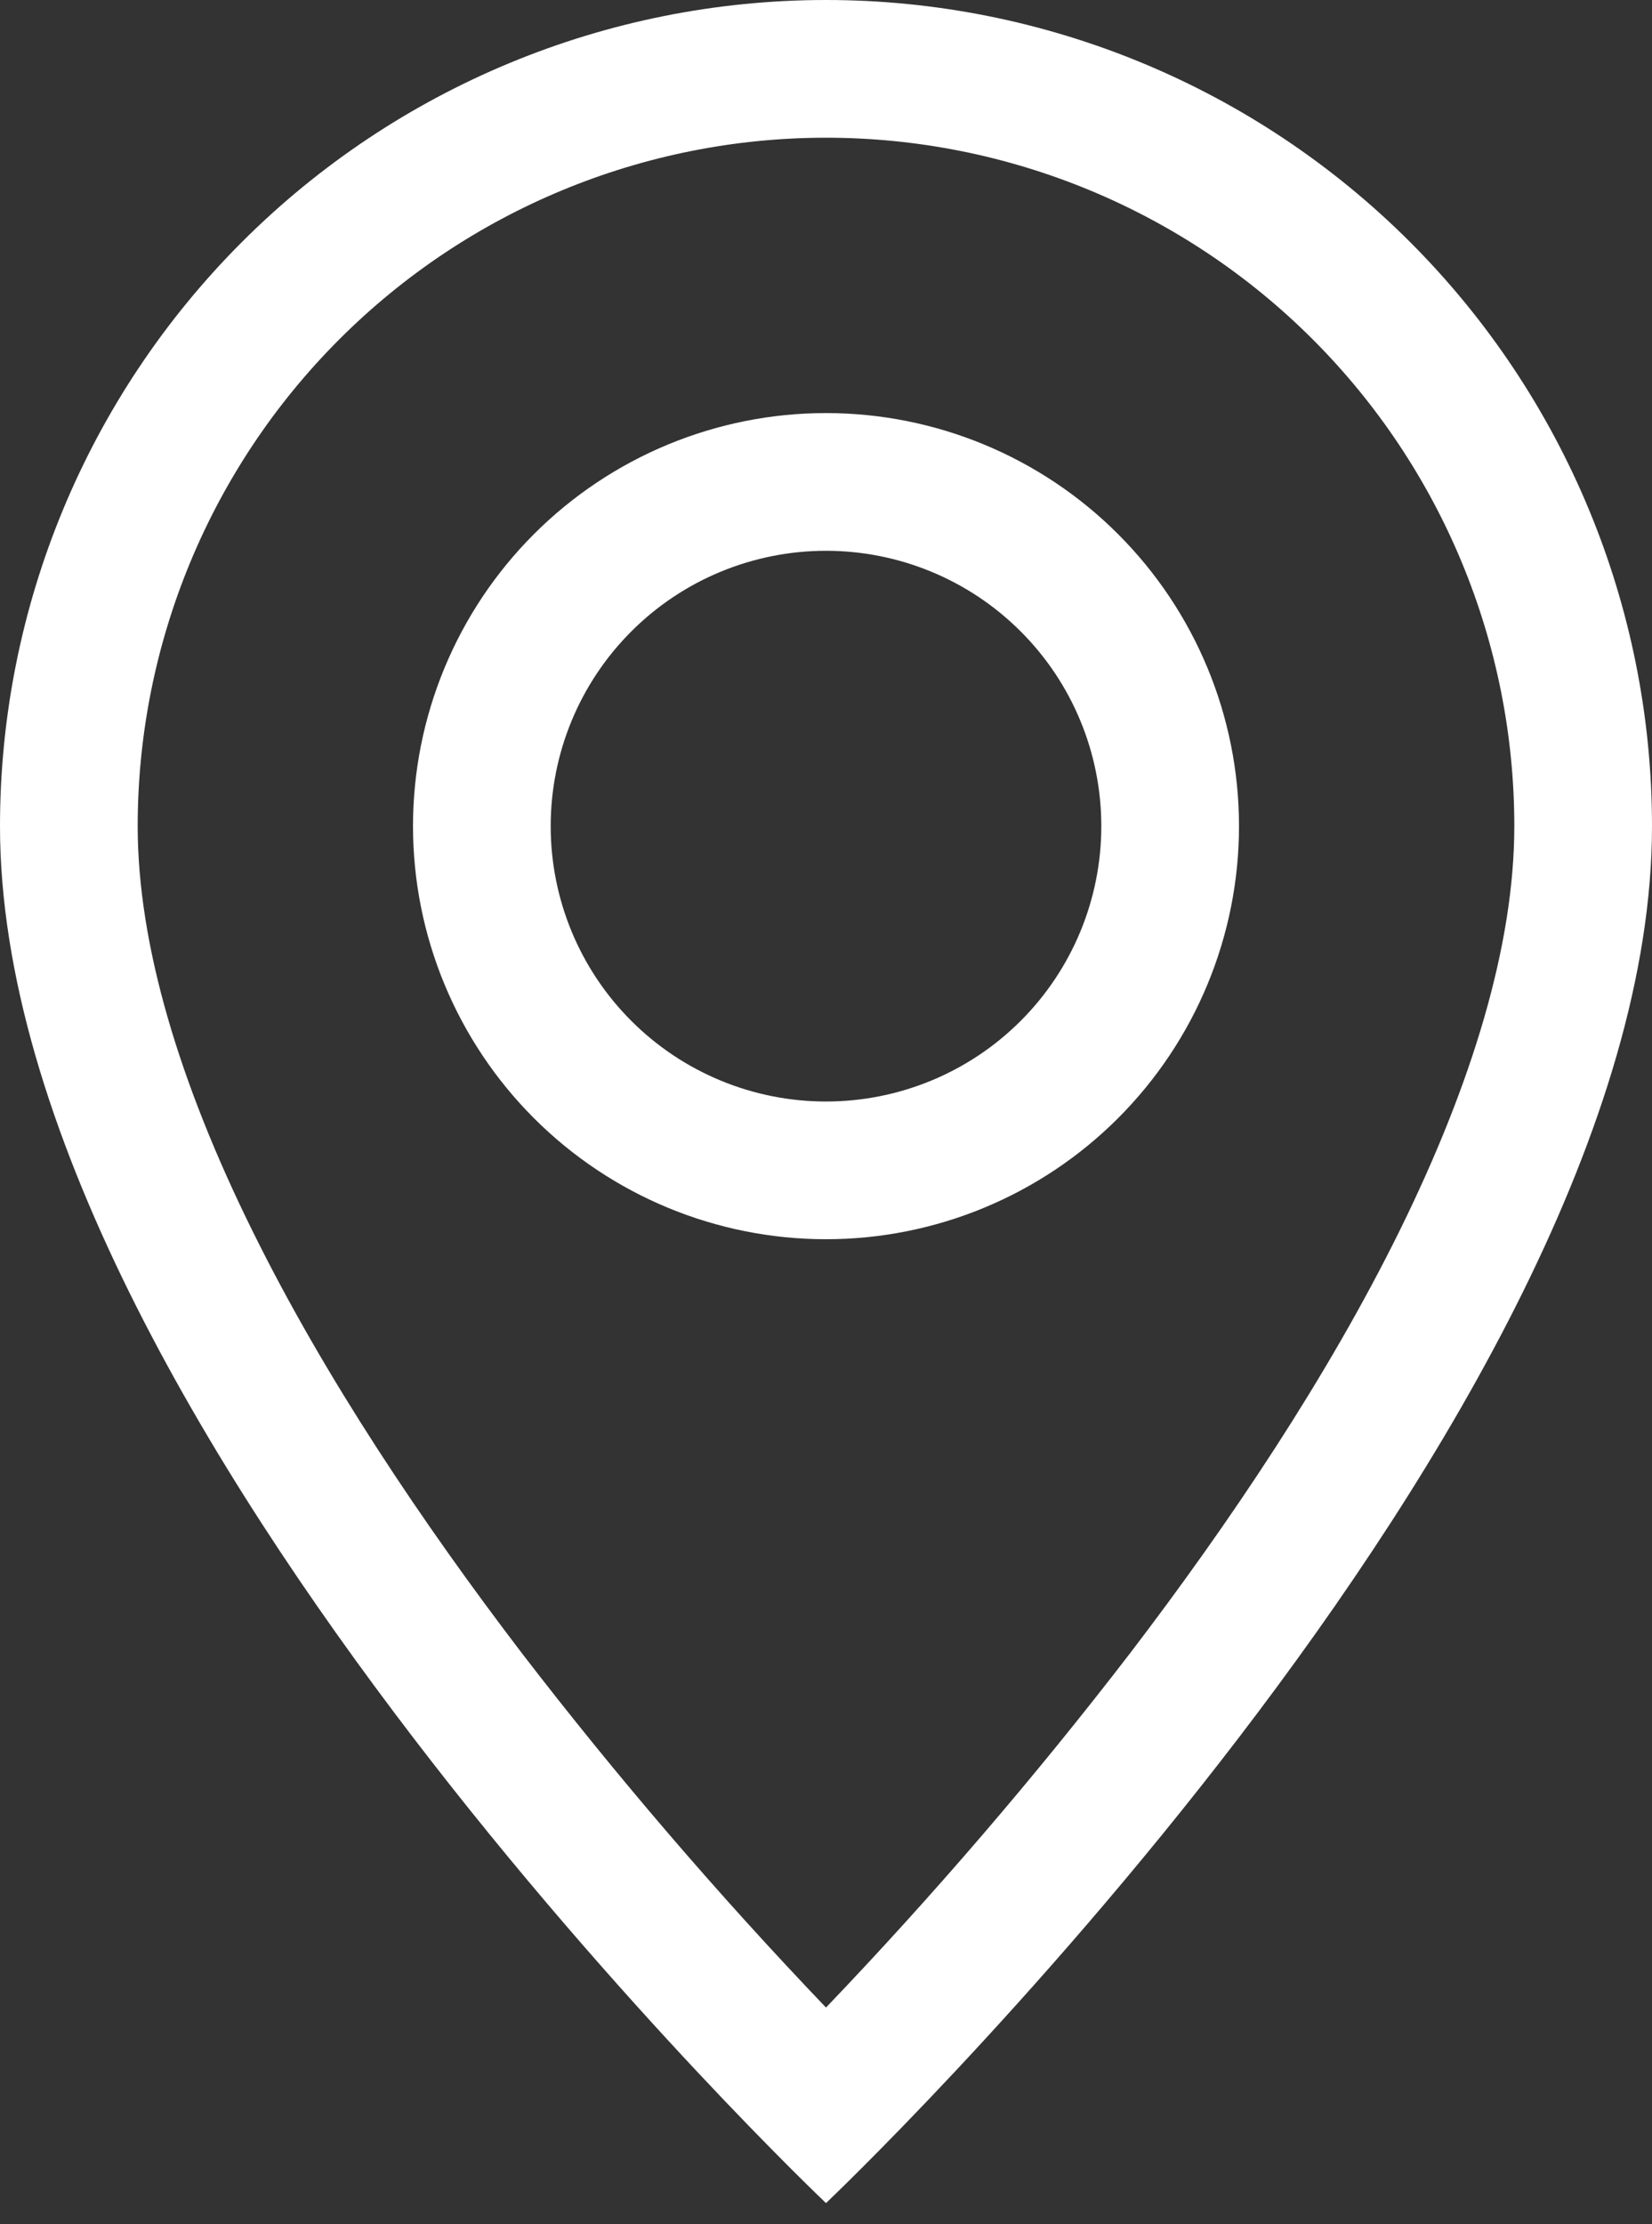 <svg width="26" height="35" viewBox="0 0 26 35" fill="none" xmlns="http://www.w3.org/2000/svg">
<rect x="0" y="0" width="26" height="35" fill="#333333" stroke="none"/>
<path d="M22.026 19.37C20.891 21.671 19.353 23.963 17.78 26.022C16.288 27.962 14.692 29.821 13 31.59C11.308 29.821 9.712 27.962 8.22 26.022C6.647 23.963 5.109 21.671 3.974 19.37C2.825 17.045 2.167 14.868 2.167 13C2.167 10.127 3.308 7.371 5.34 5.34C7.371 3.308 10.127 2.167 13 2.167C15.873 2.167 18.629 3.308 20.66 5.34C22.692 7.371 23.833 10.127 23.833 13C23.833 14.868 23.172 17.045 22.026 19.37ZM13 34.667C13 34.667 26 22.347 26 13C26 9.552 24.63 6.246 22.192 3.808C19.754 1.37 16.448 0 13 0C9.552 0 6.246 1.37 3.808 3.808C1.37 6.246 5.13764e-08 9.552 0 13C0 22.347 13 34.667 13 34.667Z" fill="white"/>
<path d="M13 17.333C11.851 17.333 10.748 16.877 9.936 16.064C9.123 15.252 8.667 14.149 8.667 13C8.667 11.851 9.123 10.748 9.936 9.936C10.748 9.123 11.851 8.667 13 8.667C14.149 8.667 15.252 9.123 16.064 9.936C16.877 10.748 17.333 11.851 17.333 13C17.333 14.149 16.877 15.252 16.064 16.064C15.252 16.877 14.149 17.333 13 17.333ZM13 19.5C14.724 19.5 16.377 18.815 17.596 17.596C18.815 16.377 19.5 14.724 19.5 13C19.5 11.276 18.815 9.623 17.596 8.404C16.377 7.185 14.724 6.5 13 6.5C11.276 6.5 9.623 7.185 8.404 8.404C7.185 9.623 6.5 11.276 6.5 13C6.5 14.724 7.185 16.377 8.404 17.596C9.623 18.815 11.276 19.5 13 19.5Z" fill="white"/>
</svg>
